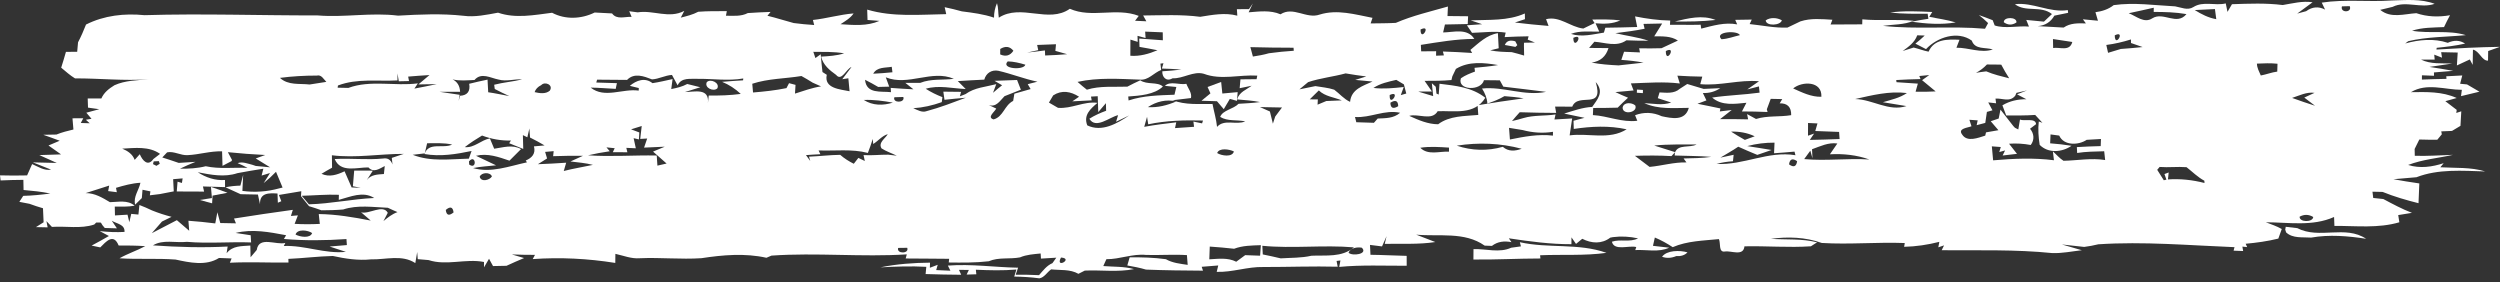 <?xml version="1.0" encoding="UTF-8"?> <svg xmlns="http://www.w3.org/2000/svg" width="186" height="21" viewBox="0 0 186 21" fill="none"><rect x="0" y="0" width="186" height="21" fill="#333333" stroke="none"/> <path d="M169.834 0.375C170.568 0.254 171.302 0.053 172.056 0.169C171.679 0.455 171.29 0.727 170.913 1.011C171.079 0.966 171.41 0.878 171.576 0.833C172.03 0.502 172.498 0.461 172.987 0.715C172.924 0.585 172.801 0.325 172.738 0.195C174.454 -0.068 176.196 0.157 177.924 0.036C178.992 0.009 180.109 -0.103 181.137 0.284C180.106 0.653 178.986 0.024 178.01 0.511C177.778 0.567 177.319 0.677 177.087 0.733C177.876 1.386 178.872 1.037 179.775 0.981C180.588 1.256 181.439 1.282 182.282 1.132C182.122 1.424 181.976 1.717 181.836 2.015C181.037 2.054 180.223 2.033 179.455 2.287C180.777 2.52 182.159 2.213 183.458 2.615C182.028 2.754 180.58 2.73 179.172 3.064C179.115 3.108 179.004 3.191 178.949 3.235C179.977 2.949 181.085 2.842 182.116 3.185C182.587 2.969 183.016 2.987 183.404 3.244C182.707 3.401 181.999 3.486 181.291 3.557L181.271 3.687C182.844 3.59 184.421 3.507 186 3.484C185.78 3.563 185.34 3.72 185.12 3.797C185.118 3.974 185.112 4.331 185.109 4.509C184.661 4.547 184.464 3.779 183.987 3.696C183.981 3.98 183.972 4.544 183.967 4.825C183.912 4.724 183.804 4.524 183.753 4.423C183.513 4.532 183.033 4.757 182.793 4.869C182.807 4.55 182.83 4.228 182.853 3.909C182.547 3.903 181.931 3.891 181.622 3.882L181.685 4.29C181.539 4.234 181.251 4.122 181.108 4.066L181.14 4.435C180.885 4.435 180.374 4.432 180.12 4.432C180.848 4.792 181.665 4.692 182.448 4.727C182.022 4.789 181.174 4.916 180.748 4.979C181.34 5.067 181.931 5.165 182.525 5.271C182.165 5.301 181.445 5.36 181.085 5.389L181.091 5.637C180.865 5.629 180.417 5.611 180.192 5.602L180.189 5.921C180.797 5.9 181.405 5.874 182.019 5.868L182.002 5.676C182.299 5.661 182.893 5.629 183.193 5.614C183.153 5.767 183.073 6.078 183.033 6.231C183.161 6.246 183.418 6.27 183.547 6.281C183.85 6.465 184.158 6.645 184.469 6.822C184.01 6.931 183.558 7.044 183.101 7.153C183.116 7.035 183.147 6.801 183.161 6.683C181.894 6.677 180.551 6.143 179.375 6.858C180.531 6.843 181.688 6.799 182.779 7.292L181.933 7.528C182.145 7.691 182.567 8.013 182.779 8.175L182.747 8.403L183.119 8.282C183.093 8.642 183.073 9.003 183.059 9.363C182.902 9.458 182.585 9.647 182.428 9.741C182.228 9.75 181.831 9.765 181.631 9.774L181.671 9.992C181.588 10.093 181.419 10.294 181.337 10.394C180.888 10.4 180.44 10.394 179.997 10.379C179.912 10.557 179.737 10.908 179.649 11.083L179.66 11.591C180.608 11.62 181.557 11.552 182.505 11.52C181.391 11.771 180.24 11.857 179.166 12.273C180.04 12.551 180.951 12.421 181.811 12.14L181.559 12.445C182.662 12.51 183.85 12.427 184.901 12.755C183.201 12.705 181.402 12.557 179.786 13.186C179.212 13.239 178.641 13.29 178.07 13.334C178.709 13.449 179.349 13.556 179.997 13.647C179.974 14.137 179.96 14.628 179.937 15.118C179.032 14.891 178.133 14.631 177.267 14.279C177.01 14.271 176.759 14.265 176.511 14.262C176.525 14.377 176.553 14.613 176.568 14.728C176.753 14.749 177.13 14.787 177.319 14.808C178.015 15.178 178.712 15.553 179.449 15.836C179.106 15.893 178.767 15.949 178.427 16.002C178.45 16.135 178.49 16.404 178.512 16.537C176.925 17.003 175.303 16.797 173.681 16.808C173.672 16.643 173.661 16.309 173.655 16.144C172.041 16.865 170.282 16.54 168.58 16.537C168.977 16.69 169.386 16.823 169.763 17.039C169.7 17.216 169.571 17.571 169.508 17.751C168.709 17.949 167.895 18.061 167.078 18.135L167.187 18.383L166.833 18.348L166.89 18.676L166.179 18.649L166.247 18.389C162.872 18.256 159.485 17.952 156.112 18.176C155.764 18.262 155.415 18.327 155.061 18.371C154.647 18.327 153.819 18.235 153.405 18.188C153.899 18.327 154.393 18.472 154.887 18.617C154.153 18.699 153.422 18.856 152.685 18.829C149.953 18.552 147.203 18.637 144.461 18.617L144.638 18.256L144.21 18.401L144.287 17.993C143.427 18.212 142.553 18.342 141.668 18.363L141.714 18.082C139.655 18.002 137.596 18.203 135.537 18.076C134.323 17.633 133.01 17.6 131.745 17.769C132.893 17.846 134.058 17.742 135.191 18.029L134.732 18.324C133.084 18.436 131.436 18.289 129.788 18.327C129.709 19.101 128.792 18.628 128.326 18.714C127.838 18.788 128.032 18.079 127.887 17.789C126.733 17.907 125.536 17.919 124.451 18.389C124.029 18.111 123.583 17.866 123.12 17.671C123.083 17.825 123.015 18.135 122.981 18.289C123.283 18.324 123.886 18.392 124.188 18.427C123.395 18.797 122.501 18.558 121.664 18.605L121.738 18.38C121.19 18.235 120.099 18.699 119.925 17.984C120.542 17.769 121.259 18.049 121.872 17.736C121.259 17.597 120.622 17.562 120.002 17.642L119.805 17.68C119.165 18.168 118.409 18.117 117.72 17.766C117.603 17.863 117.372 18.052 117.255 18.147C117.169 18.026 117.001 17.783 116.918 17.659C116.915 17.786 116.915 18.041 116.915 18.168C115.347 18.173 113.802 17.964 112.257 17.73L112.452 18.017C111.929 17.913 111.424 17.964 110.998 18.295C110.864 18.289 110.593 18.28 110.458 18.274C108.962 17.216 107.063 17.615 105.364 17.458C105.721 17.597 106.432 17.872 106.789 18.008C105.535 18.2 104.281 18.117 103.025 18.144C103.059 18.002 103.128 17.715 103.159 17.574C103.076 17.763 102.908 18.141 102.822 18.333C102.599 18.303 102.151 18.247 101.928 18.221C101.937 18.404 101.954 18.773 101.963 18.956C102.862 18.965 103.75 19.018 104.656 19.036L104.658 19.772C102.985 19.778 101.309 19.698 99.638 19.858C99.661 19.736 99.707 19.497 99.729 19.379L99.441 19.414L99.524 19.843C97.679 19.795 95.831 19.869 93.987 19.866C92.816 19.837 91.694 20.265 90.523 20.227L90.637 19.751C90.226 19.787 89.814 19.819 89.406 19.849L89.503 20.138C88.09 20.129 86.676 20.114 85.263 20.058C84.808 19.922 84.334 19.831 83.872 19.751C83.915 19.601 84.003 19.299 84.046 19.148C84.945 19.134 85.848 19.163 86.742 19.284C87.239 19.571 87.81 19.621 88.364 19.707C88.35 19.524 88.321 19.163 88.307 18.98C87.296 18.915 86.288 18.998 85.28 18.968C84.272 18.859 83.318 19.293 82.315 19.284C82.255 19.411 82.141 19.668 82.084 19.795C82.847 19.858 83.621 19.813 84.369 20.02C83.161 20.265 81.93 20.076 80.71 20.132C80.551 20.212 80.391 20.292 80.234 20.372C79.611 20.014 78.883 20.117 78.206 20.041C77.906 20.244 77.698 20.652 77.329 20.708C76.71 20.623 76.084 20.587 75.459 20.578C75.499 20.445 75.579 20.183 75.619 20.052C74.617 20.141 73.608 20.112 72.603 20.067L72.64 20.407L71.918 20.428L72.081 20.085C71.898 20.085 71.529 20.079 71.347 20.076L71.512 20.442C70.627 20.439 69.745 20.416 68.865 20.389C68.876 20.256 68.902 19.985 68.916 19.852C67.777 19.787 66.638 19.831 65.501 19.89C66.718 19.642 67.954 19.553 69.194 19.541L69.182 19.922C69.328 19.866 69.619 19.757 69.765 19.701L69.653 20.094C69.916 20.106 70.444 20.129 70.71 20.141L70.521 19.76C72.266 19.624 74.002 19.887 75.745 19.917C75.702 20.049 75.61 20.312 75.567 20.442C76.144 20.434 76.724 20.442 77.304 20.472C77.603 20.132 77.878 19.757 78.303 19.577L78.589 19.172C78.303 19.19 77.732 19.225 77.447 19.24L77.424 18.859C76.907 18.912 76.378 18.939 75.89 19.148C75.119 19.299 74.302 19.119 73.563 19.438C72.575 19.553 71.578 19.541 70.587 19.529L70.616 19.255C69.539 19.237 68.46 19.246 67.383 19.231L67.466 18.924C64.116 19.14 60.735 18.782 57.397 19.018C57.302 19.057 57.114 19.14 57.023 19.178C55.435 18.823 53.776 18.965 52.182 19.21C50.654 19.311 49.127 19.145 47.599 19.213C46.973 19.264 46.385 19.018 45.785 18.886C45.782 19.054 45.78 19.394 45.777 19.562C43.741 19.237 41.693 19.131 39.634 19.276L39.803 18.962C39.226 18.968 38.652 18.948 38.078 18.93C38.306 18.998 38.763 19.131 38.992 19.199C38.555 19.385 38.115 19.571 37.684 19.775C37.432 19.781 36.933 19.793 36.681 19.795C36.607 19.66 36.459 19.388 36.384 19.252C36.262 19.465 36.136 19.677 36.01 19.89C36.01 19.79 36.01 19.592 36.01 19.491C34.64 19.222 33.22 19.79 31.884 19.349C31.681 19.332 31.281 19.299 31.081 19.281L31.039 18.75C31.001 18.956 30.933 19.37 30.899 19.574C29.902 18.918 28.7 19.326 27.603 19.296C26.644 19.397 25.695 19.246 24.762 19.045C23.659 19.072 22.56 19.213 21.455 19.261L21.463 19.535C20.01 19.55 18.556 19.476 17.103 19.547L17.231 19.228C16.917 19.216 16.606 19.204 16.295 19.193C15.332 19.804 14.107 19.538 13.062 19.311C11.674 19.207 10.28 19.308 8.89 19.216C9.507 18.865 10.181 18.649 10.806 18.315C10.146 18.265 9.487 18.265 8.827 18.265C8.444 17.323 7.893 17.973 7.459 18.407C7.245 18.363 7.031 18.315 6.817 18.271C7.251 18.043 7.679 17.804 8.104 17.559L7.422 17.195C8.033 17.263 8.65 17.29 9.264 17.255C9.304 16.684 8.673 16.649 8.313 16.418L8.698 16.989L7.796 16.962L7.625 16.758L7.505 16.56C7.419 16.557 7.248 16.554 7.162 16.554L7.011 16.705C6.006 17.042 4.909 16.808 3.864 16.882C3.761 16.773 3.558 16.557 3.455 16.451L3.544 16.915C3.327 16.909 2.893 16.9 2.676 16.897C2.819 16.805 3.101 16.625 3.244 16.537C3.224 16.188 3.21 15.842 3.198 15.494C2.859 15.396 2.524 15.287 2.193 15.163C2.005 15.127 1.628 15.053 1.439 15.018C1.511 14.906 1.653 14.681 1.728 14.572C2.402 14.557 3.076 14.486 3.747 14.398C3.087 14.259 2.419 14.194 1.753 14.135C1.748 13.945 1.742 13.57 1.739 13.381C1.174 13.381 0.608 13.402 0.046 13.425L0 13.047C0.671 13.062 1.342 13.071 2.016 13.05C2.107 12.841 2.296 12.418 2.39 12.208C2.844 12.403 3.287 12.716 3.804 12.622C3.35 12.445 2.896 12.264 2.444 12.081C2.89 12.093 3.781 12.114 4.226 12.123C3.901 11.978 3.253 11.685 2.927 11.538C3.467 11.523 4.004 11.505 4.543 11.487C4.309 11.322 3.841 10.991 3.607 10.825C3.815 10.737 4.232 10.56 4.441 10.471C4.038 10.317 3.627 10.175 3.218 10.028C3.547 10.025 3.872 10.019 4.198 10.01C4.606 9.842 5.035 9.738 5.463 9.635C5.446 9.428 5.409 9.008 5.392 8.802L6.197 8.799L6.011 9.15C6.177 9.156 6.508 9.165 6.674 9.171L6.388 8.911L6.808 8.837C6.711 8.725 6.52 8.497 6.422 8.385C6.662 8.32 7.145 8.19 7.388 8.125C7.176 8.096 6.757 8.036 6.548 8.007L6.525 7.324C6.865 7.324 7.202 7.324 7.542 7.324C7.739 6.872 8.116 6.589 8.516 6.341C9.318 5.977 10.203 5.98 11.06 5.897C9.232 6.03 7.408 5.824 5.58 5.832C5.209 5.608 4.886 5.309 4.552 5.035C4.678 4.645 4.795 4.252 4.906 3.859C5.115 3.856 5.534 3.853 5.743 3.853C5.757 3.676 5.791 3.324 5.806 3.147C6.031 2.721 6.223 2.275 6.4 1.826C7.75 1.144 9.267 0.981 10.749 1.129C15.041 0.999 19.333 1.155 23.625 1.147C25.624 1.315 27.62 0.913 29.616 1.164C31.233 1.073 32.858 0.996 34.471 1.173C35.339 1.291 36.199 1.099 37.053 0.943C38.358 1.395 39.743 1.117 41.074 0.949C42.059 1.474 43.252 1.421 44.243 0.931C44.675 0.949 45.106 0.975 45.537 0.999C45.891 1.492 46.502 1.22 46.993 1.256L46.816 0.836C46.973 0.857 47.288 0.898 47.444 0.919C48.612 0.733 49.769 1.412 50.911 0.81L50.649 1.312C51.091 1.2 51.54 1.093 51.948 0.875C52.656 0.822 53.364 0.827 54.075 0.83L54.01 1.17C54.558 1.17 55.129 1.238 55.638 0.972C56.2 0.925 56.766 0.913 57.331 0.887L57.097 1.173C57.754 1.327 58.393 1.542 59.05 1.714C59.556 1.785 60.064 1.826 60.575 1.861L60.481 1.486C61.497 1.377 62.486 1.079 63.508 0.999C63.257 1.365 62.885 1.569 62.534 1.802C63.508 1.864 64.507 1.962 65.43 1.554C65.207 1.536 64.764 1.504 64.544 1.486L64.519 0.715C66.438 1.285 68.431 1.082 70.399 1.052C70.37 0.922 70.313 0.665 70.284 0.535C70.71 0.629 71.138 0.721 71.561 0.845C72.366 0.949 73.177 1.046 73.954 1.315C73.954 0.937 74.028 0.576 74.177 0.234C74.285 0.582 74.257 0.954 74.311 1.315C75.976 0.245 78.006 1.776 79.597 0.653C81.225 1.377 83.052 0.532 84.723 1.182L84.449 1.545C84.657 1.554 85.077 1.575 85.288 1.584C85.228 1.477 85.111 1.259 85.051 1.152C86.465 1.138 87.887 1.067 89.295 1.25C90.209 1.108 91.137 0.919 92.056 1.167C92.048 1.046 92.033 0.804 92.025 0.683C92.25 0.683 92.696 0.68 92.921 0.68C92.993 0.573 93.138 0.364 93.21 0.257C93.133 0.423 92.976 0.751 92.899 0.916C93.687 0.854 94.515 0.739 95.269 1.064C96.223 0.446 97.191 1.436 98.184 1.084C99.495 0.677 100.817 1.079 102.114 1.327C102.08 1.43 102.008 1.64 101.974 1.743C102.597 1.732 103.222 1.737 103.847 1.702C105.098 1.161 106.426 0.857 107.725 0.485C107.72 0.662 107.703 1.017 107.694 1.194C108.205 1.2 108.713 1.206 109.227 1.209L109.199 1.788C108.631 1.796 108.068 1.805 107.503 1.823C107.468 1.971 107.403 2.266 107.368 2.414C108.151 2.405 109.165 2.065 109.69 2.896C108.351 2.899 107.031 3.132 105.712 3.339C105.718 3.457 105.729 3.699 105.735 3.82C106.106 3.817 106.477 3.814 106.849 3.811L106.843 4.145C106.989 4.139 107.28 4.128 107.426 4.122L107.351 3.832C108.077 3.85 108.802 3.897 109.527 3.941L109.396 3.714C110.024 3.194 110.607 2.606 111.444 2.467C111.458 2.748 111.489 3.309 111.503 3.59L110.87 3.746C111.398 3.853 111.935 3.865 112.472 3.879C112.78 3.956 113.086 4.039 113.394 4.134C113.4 3.814 113.371 3.495 113.385 3.179L114.199 3.164C114.065 3.111 113.797 3.002 113.662 2.949L113.728 2.701C113.131 2.712 112.537 2.727 111.946 2.76L112.023 2.426C111.186 2.299 110.355 2.42 109.519 2.444C109.425 2.302 109.233 2.024 109.139 1.882C109.422 1.864 109.99 1.823 110.273 1.802C109.99 1.705 109.707 1.61 109.425 1.516C110.772 1.454 112.18 1.569 113.448 1.002L113.457 1.427C113.271 1.489 112.897 1.613 112.709 1.675C113.542 1.77 114.376 1.867 115.213 1.929L115.027 1.427C116.041 1.173 116.829 2.012 117.797 2.124C118.006 2.024 118.426 1.82 118.637 1.717L118.466 1.451C119.162 1.448 119.862 1.43 120.556 1.516C119.971 1.788 119.334 1.785 118.708 1.732C118.777 1.888 118.914 2.195 118.983 2.349C118.28 2.373 117.555 2.257 116.878 2.523C117.686 2.783 118.523 2.55 119.331 2.426L119.437 2.062C120.228 2.045 121.016 2.042 121.807 2.009C121.753 1.746 121.701 1.483 121.65 1.22C122.512 1.392 123.383 1.516 124.263 1.528L124.246 1.844C125.005 1.838 125.768 1.861 126.53 1.841L126.57 2.13C127.447 1.909 128.332 1.64 129.246 1.814L129.1 1.477C129.509 1.472 129.917 1.466 130.331 1.457L130.174 1.791C131.111 1.888 132.039 2.092 132.99 2.051C133.307 1.894 133.627 1.74 133.952 1.59C134.723 1.339 135.534 1.421 136.328 1.469L136.197 1.823C136.979 1.814 137.764 1.811 138.55 1.811L138.558 1.439C139.829 1.56 141.103 1.415 142.374 1.548C141.648 1.856 140.851 1.811 140.089 1.924C142.611 2.204 145.161 1.915 147.685 2.139C147.742 2.033 147.856 1.823 147.914 1.717C147.697 1.504 147.468 1.303 147.228 1.12C147.571 1.244 147.916 1.362 148.256 1.504C148.293 1.601 148.368 1.796 148.405 1.894C149.184 2.151 150.115 1.906 150.955 1.977C150.906 1.853 150.806 1.607 150.755 1.483C151.189 1.531 151.629 1.572 152.069 1.61C152.266 1.421 152.463 1.232 152.665 1.046C151.832 0.387 150.715 0.934 149.91 0.313C151.255 0.151 152.477 0.963 153.845 0.751L153.868 0.954C153.522 1.019 153.182 1.09 152.845 1.164C152.571 1.643 152.157 1.903 151.603 1.944C152.246 1.983 152.888 2.018 153.536 2.051C154.028 1.705 154.622 1.726 155.193 1.743C155.139 1.667 155.024 1.513 154.967 1.436C155.247 1.463 155.807 1.516 156.087 1.542C156.041 1.383 155.947 1.067 155.901 0.907C156.386 0.845 156.866 0.694 157.26 0.381C158.78 0.166 160.31 0.396 161.832 0.473C162.272 0.55 162.755 0.798 163.186 0.526C163.92 0.059 164.791 0.449 165.596 0.254C165.627 0.411 165.693 0.727 165.725 0.884C165.81 0.742 165.976 0.455 166.059 0.313C167.318 0.272 168.58 0.216 169.834 0.375ZM174.24 0.473C174.086 0.975 175.026 0.954 174.82 0.458C174.674 0.461 174.386 0.47 174.24 0.473ZM158.377 0.984C158.939 1.197 159.522 1.764 160.133 1.362C160.956 0.845 161.952 1.935 162.672 1.049C161.864 0.907 161.047 0.889 160.236 0.887L160.239 0.573C159.616 0.706 158.999 0.863 158.377 0.984ZM163.289 0.748C163.786 1.058 164.308 1.327 164.891 1.427C164.865 1.241 164.816 0.863 164.791 0.674C164.288 0.7 163.786 0.724 163.289 0.748ZM122.275 1.779L122.358 2.139C121.638 2.287 120.91 2.376 120.185 2.467C121.002 2.668 121.847 2.757 122.649 3.031C122.098 3.04 121.55 3.014 121.004 2.999C120.276 3.516 119.417 3.161 118.623 3.105C118.523 3.221 118.329 3.451 118.229 3.566C118.591 3.569 119.311 3.575 119.671 3.578C119.479 4.21 119.06 4.568 118.414 4.656C119.074 4.784 119.748 4.834 120.419 4.866C121.039 4.792 121.658 4.736 122.278 4.659C121.733 4.553 121.179 4.494 120.627 4.456C120.676 4.302 120.779 4.001 120.83 3.85C121.224 3.868 121.618 3.882 122.012 3.9L121.955 3.593C122.506 3.608 123.063 3.602 123.617 3.587C124.02 3.392 124.425 3.203 124.837 3.017C124.303 2.668 123.674 2.709 123.075 2.701C123.275 2.384 123.472 2.068 123.666 1.749C123.32 1.755 122.624 1.77 122.275 1.779ZM85.2 2.352L85.231 2.828C85.08 2.786 84.78 2.706 84.631 2.665L84.643 3.114C84.509 3.073 84.237 2.987 84.103 2.946C84.103 3.348 84.103 3.746 84.097 4.148C84.803 4.204 85.471 4.009 86.116 3.738C85.674 3.649 85.225 3.563 84.78 3.489L84.757 2.869C85.342 2.907 85.931 2.949 86.516 2.996C86.513 2.848 86.508 2.553 86.508 2.405C86.071 2.384 85.634 2.367 85.2 2.352ZM105.689 2.195C105.681 3.182 106.549 1.761 105.689 2.195V2.195ZM128.075 2.919C128.541 2.899 128.992 2.718 129.449 2.615C129.289 2.24 127.507 2.349 128.075 2.919ZM142.642 2.627C142.453 3.161 141.991 3.484 141.56 3.794C141.765 3.729 142.174 3.599 142.376 3.537C142.748 3.628 143.107 3.77 143.487 3.844C143.898 2.887 144.927 2.922 145.786 2.958C145.729 3.105 145.615 3.404 145.558 3.551C146.466 3.537 147.371 3.98 148.268 3.681C147.722 3.498 146.94 3.717 146.7 3.02C145.652 2.266 144.124 2.766 143.296 3.655L142.505 3.247C142.745 3.061 142.976 2.857 143.199 2.644C143.059 2.639 142.782 2.63 142.642 2.627ZM157.337 2.63C157.346 3.631 158.18 2.198 157.337 2.63V2.63ZM117.055 2.816C117.061 3.832 117.915 2.402 117.055 2.816V2.816ZM152.74 2.904C152.743 3.073 152.751 3.404 152.754 3.572C153.245 3.486 153.991 3.856 154.179 3.123C153.694 3.049 153.219 2.978 152.74 2.904ZM77.164 3.345C77.184 3.442 77.224 3.634 77.244 3.732C77.038 3.776 76.624 3.868 76.418 3.912C76.861 3.868 77.298 3.806 77.743 3.752L77.758 4.128C78.303 4.107 78.852 4.083 79.397 4.033C79.106 3.944 78.814 3.862 78.52 3.785C78.532 3.661 78.555 3.416 78.566 3.291C78.097 3.309 77.629 3.33 77.164 3.345ZM156.709 3.345C156.743 3.492 156.806 3.785 156.84 3.93C157.078 3.859 157.552 3.714 157.789 3.643C158.328 3.605 158.868 3.56 159.411 3.501C159.122 3.395 158.834 3.294 158.545 3.2V2.934C157.943 3.123 157.332 3.265 156.709 3.345ZM74.417 3.643C74.417 3.744 74.414 3.947 74.414 4.048C74.825 4.234 75.153 4.142 75.396 3.776C75.136 3.448 74.808 3.404 74.417 3.643ZM93.027 3.507C93.073 3.684 93.167 4.033 93.216 4.207C93.615 4.145 94.015 4.077 94.406 3.962C95.02 3.876 95.637 3.817 96.257 3.776L96.24 3.551C95.169 3.557 94.098 3.528 93.027 3.507ZM60.512 3.856C60.549 3.971 60.626 4.201 60.666 4.32L61.06 4.036C61.1 4.476 61.138 4.919 61.192 5.36C61.272 5.41 61.432 5.513 61.512 5.564C61.286 6.595 62.54 6.645 63.208 6.79C63.174 6.468 63.142 6.146 63.117 5.824L62.665 5.894C62.891 5.593 63.125 5.295 63.351 4.987C62.98 5.097 62.617 6.092 62.206 5.572C61.72 5.224 61.24 4.837 61.092 4.213C61.663 4.178 62.251 4.148 62.805 3.968C62.046 3.838 61.278 3.865 60.512 3.856ZM123.937 3.797C123.929 4.831 124.788 3.359 123.937 3.797V3.797ZM76.287 4.813C75.864 4.683 75.416 4.577 74.976 4.568C74.422 5.126 76.184 5.247 76.287 4.813ZM86.336 4.733L86.391 5.206C85.839 5.413 85.445 5.989 84.806 5.924C83.255 5.871 81.699 5.756 80.168 6.092C80.391 6.293 80.625 6.485 80.862 6.674C81.838 6.37 82.869 6.485 83.877 6.447C84.192 6.279 84.511 6.122 84.837 5.974C85.334 6.326 86.116 6.063 86.519 6.438C85.876 7.05 84.806 7.115 83.94 7.18C83.946 7.253 83.96 7.401 83.966 7.475C85.071 7.106 86.233 7.094 87.381 7.047L87.519 6.471C87.307 6.45 86.882 6.409 86.668 6.388C87.067 5.998 87.758 6.341 88.267 6.237C88.389 6.583 88.692 6.899 88.609 7.295C88.269 7.333 87.584 7.416 87.244 7.457C88.198 7.827 89.215 7.723 90.211 7.735C90.317 8.305 90.491 8.861 90.548 9.44C91.091 8.834 91.965 9.325 92.647 9.032C92.033 8.893 91.337 9.044 90.78 8.698C90.965 8.193 91.765 8.122 92.148 7.723C92.679 7.691 93.216 7.667 93.747 7.593C93.184 7.478 92.607 7.451 92.042 7.395C92.196 6.846 92.727 6.677 93.124 6.379C92.901 6.423 92.453 6.515 92.23 6.562C92.245 6.397 92.273 6.069 92.29 5.903C92.687 5.897 93.087 5.894 93.49 5.891C93.501 5.826 93.53 5.694 93.541 5.626C92.213 5.543 90.848 5.977 89.566 5.49C88.778 5.268 88.03 5.862 87.233 5.826C86.767 6.11 86.448 5.714 86.476 5.304C86.942 5.271 87.43 5.239 87.898 5.174C87.413 5.138 86.927 5.111 86.442 5.1L86.562 4.704C86.505 4.71 86.393 4.727 86.336 4.733ZM108.319 5.126C108.251 5.265 108.119 5.54 108.054 5.679L107.988 5.954C107.323 6.019 106.657 6.013 105.989 6.016C106.126 6.214 106.4 6.609 106.537 6.807C106.28 6.81 105.769 6.81 105.512 6.813C105.881 6.926 106.255 7.038 106.629 7.15C106.603 6.911 106.555 6.432 106.529 6.193L106.82 6.456L106.872 6.961L107.04 7.035C107.057 6.834 107.086 6.432 107.1 6.231C108.285 6.376 109.524 6.491 110.507 7.274C109.704 8.58 108.208 8.226 106.963 8.273C106.532 9.026 105.518 8.426 104.847 8.621C105.532 8.932 106.235 9.242 106.997 9.245C107.857 8.598 108.973 8.648 109.984 8.551C109.97 8.37 109.944 8.01 109.933 7.83C111.072 7.646 112.215 7.466 113.36 7.316C112.886 7.233 112.406 7.189 111.929 7.153C111.529 7.392 111.095 7.558 110.661 7.706C110.635 7.289 110.478 6.926 110.264 6.586C111.875 6.417 113.408 7.174 115.027 6.834C113.968 6.692 112.906 6.58 111.846 6.447C111.783 6.329 111.652 6.095 111.586 5.977C111.192 5.977 110.798 5.965 110.407 5.965C110.196 6.796 108.391 6.728 108.691 5.824C109.01 5.599 109.376 5.46 109.739 5.324L109.704 5.046C110.29 4.987 110.878 4.94 111.458 4.84C110.398 4.662 109.285 4.538 108.319 5.126ZM147.828 4.798C147.588 5.052 147.317 5.259 147.014 5.419C147.262 5.374 147.517 5.339 147.777 5.309C148.325 5.543 148.907 5.679 149.484 5.826C149.273 5.496 149.073 5.156 148.893 4.81C148.536 4.798 148.176 4.801 147.828 4.798ZM167.915 4.733C167.921 5.052 168.081 5.333 168.203 5.617C168.609 5.543 169.009 5.38 169.428 5.327C169.434 5.179 169.443 4.89 169.446 4.742C168.937 4.689 168.423 4.71 167.915 4.733ZM64.967 5.484C65.444 5.466 65.921 5.422 66.398 5.377C66.386 5.277 66.361 5.073 66.346 4.97C65.861 5.058 65.25 4.97 64.967 5.484ZM73.231 5.924C72.575 5.959 71.915 5.989 71.261 6.033C71.409 6.181 71.701 6.476 71.849 6.624C70.858 6.583 69.85 6.314 68.874 6.604C69.265 6.858 69.682 7.059 70.116 7.227L70.067 7.599C69.379 7.844 68.674 8.007 67.946 8.051C68.254 8.178 68.597 8.4 68.945 8.267C69.936 8.004 70.895 7.629 71.858 7.271C71.327 7.31 70.798 7.369 70.27 7.425C70.25 7.274 70.207 6.97 70.184 6.819C70.516 6.822 71.175 6.831 71.504 6.834L71.415 7.168L71.838 6.999C72.509 6.509 73.351 6.465 74.122 6.261C74.062 6.42 73.94 6.745 73.88 6.905C74.1 6.713 74.325 6.524 74.556 6.344C74.414 6.261 74.131 6.095 73.991 6.013C74.411 5.998 75.25 5.965 75.67 5.951C75.742 6.131 75.882 6.494 75.953 6.674C75.547 6.84 75.142 6.999 74.736 7.156C74.408 7.478 74.125 8.007 73.56 7.812C73.7 7.877 73.98 8.01 74.12 8.078C73.994 8.332 73.409 8.728 73.922 8.884C74.651 8.689 74.725 7.83 75.379 7.508C75.402 7.372 75.448 7.106 75.47 6.97C75.873 6.858 76.276 6.739 76.678 6.627L76.464 6.261C76.644 6.214 77.004 6.125 77.184 6.078C76.196 5.871 75.253 5.49 74.271 5.265C73.791 5.176 73.366 5.425 73.231 5.924ZM20.827 5.794C21.446 6.367 22.283 6.199 23.037 6.287C23.451 6.219 23.865 6.154 24.279 6.092C24.076 5.891 23.916 5.537 23.574 5.623C22.657 5.623 21.738 5.673 20.827 5.794ZM29.574 5.463L29.571 5.983C28.083 6.066 26.572 5.815 25.144 6.361C25.139 6.403 25.124 6.482 25.119 6.524C25.319 6.527 25.718 6.539 25.918 6.541C27.555 5.933 29.379 6.426 31.09 6.202L30.83 6.592C31.384 6.485 31.941 6.379 32.495 6.258C32.152 6.264 31.467 6.276 31.127 6.281C31.333 6.107 31.75 5.759 31.955 5.584C31.424 5.614 30.896 5.655 30.367 5.699L30.43 6.03L29.671 6.048C29.645 5.903 29.599 5.611 29.574 5.463ZM35.302 5.951C34.757 5.971 34.208 6.036 33.672 5.906C34.026 6.084 34.211 6.391 34.231 6.828C33.723 6.825 33.215 6.828 32.709 6.831C33.203 6.911 33.7 6.985 34.197 7.053L34.123 7.508C34.151 7.413 34.206 7.221 34.231 7.124C34.774 7.097 35.005 6.787 34.908 6.234C35.362 6.125 35.813 6.013 36.273 5.924C36.285 6.16 36.307 6.627 36.322 6.864C36.85 6.937 37.37 7.056 37.895 7.15C37.532 6.976 37.164 6.816 36.81 6.621C36.801 6.541 36.779 6.385 36.767 6.305C37.452 6.125 38.163 6.078 38.852 5.906C38.266 5.868 37.675 6.081 37.101 5.921C36.496 5.806 35.808 5.36 35.302 5.951ZM46.654 5.945C45.908 5.939 45.166 5.933 44.423 5.927L44.363 6.14C44.874 6.16 45.386 6.178 45.897 6.187C45.877 6.293 45.831 6.506 45.808 6.612C45.186 6.583 44.569 6.524 43.946 6.518C44.983 7.351 46.328 6.571 47.519 6.742C47.519 6.695 47.522 6.598 47.525 6.55L46.859 6.388C47.342 5.974 47.996 5.744 48.544 6.187C49.049 6.113 49.538 5.989 50.04 5.883C50.017 6.069 49.966 6.441 49.94 6.627C50.349 6.544 50.757 6.453 51.131 6.249C51.374 6.311 51.862 6.432 52.105 6.491C51.819 6.58 51.248 6.76 50.96 6.849C51.657 6.843 52.793 6.509 52.668 7.679C52.685 7.534 52.716 7.251 52.73 7.106C53.524 7.118 54.321 7.094 55.112 6.988C54.704 6.601 54.241 6.302 53.724 6.089C54.244 6.039 54.764 6.013 55.286 5.977L55.298 5.838C54.167 6.036 53.025 5.85 51.885 5.865C51.368 5.889 50.703 5.741 50.414 6.349C50.272 6.092 50.135 5.835 49.995 5.575C49.481 5.605 49.015 5.88 48.51 5.906C47.901 5.67 47.19 5.395 46.654 5.945ZM65.904 5.753C65.967 5.927 66.092 6.273 66.158 6.447C65.952 6.453 65.541 6.462 65.335 6.468C65.016 6.279 64.69 6.101 64.359 5.936C64.462 7.014 65.544 6.769 66.289 6.858L66.269 6.539C66.832 6.586 67.394 6.615 67.96 6.645C67.808 6.527 67.509 6.287 67.357 6.166C67.634 6.166 68.188 6.166 68.465 6.166C69.265 5.844 70.133 5.971 70.967 5.865C69.336 5.153 67.563 6.432 65.904 5.753ZM97.325 6.11C97.108 6.29 96.891 6.468 96.677 6.648C97.071 6.574 97.468 6.494 97.865 6.406C98.33 6.488 98.813 6.521 99.267 6.674C99.664 6.97 99.987 7.369 100.446 7.579C100.532 6.63 101.414 6.388 102.117 6.066C101.794 6.036 101.152 5.974 100.829 5.945L101.651 5.688C101.137 5.626 100.623 5.549 100.115 5.46C99.193 5.711 98.233 5.806 97.325 6.11ZM124.797 5.629C124.842 5.776 124.931 6.066 124.977 6.211C123.754 6.063 122.581 6.163 121.338 6.205C121.39 6.335 121.487 6.598 121.538 6.731C121.199 6.76 120.525 6.822 120.185 6.852C120.493 6.999 120.807 7.141 121.127 7.271C120.862 7.508 120.605 7.756 120.356 8.01C119.748 8.028 119.14 8.034 118.534 8.034L118.511 8.562C119.628 8.624 120.676 9.13 121.815 8.985L121.65 8.571C122.315 8.32 122.992 8.35 123.634 8.648C124.357 8.799 125.376 9.035 125.648 8.025C124.534 8.028 123.386 8.155 122.335 7.673C123.003 7.703 123.683 7.859 124.337 7.629C124.089 7.546 123.589 7.383 123.34 7.304C123.372 7.197 123.437 6.982 123.469 6.875C123.986 6.896 124.545 6.988 124.979 6.606C125.117 6.515 125.394 6.338 125.531 6.249C125.936 6.37 126.347 6.488 126.753 6.615C127.061 6.604 127.681 6.574 127.989 6.559C127.598 6.819 127.164 6.94 126.693 6.92C126.759 7.059 126.893 7.333 126.959 7.469C126.793 7.531 126.459 7.655 126.293 7.72C126.861 7.827 127.427 7.954 127.998 8.069L127.955 8.291C128.178 8.264 128.618 8.211 128.838 8.184C128.621 8.356 128.189 8.695 127.972 8.864C128.666 8.864 129.363 8.855 130.06 8.881L129.983 8.488C130.151 8.58 130.482 8.763 130.648 8.852C131.499 8.586 132.396 8.716 133.264 8.568C133.275 7.968 132.99 7.676 132.41 7.688L132.598 7.372C132.313 7.366 132.027 7.36 131.742 7.354C131.67 7.549 131.528 7.939 131.453 8.131L131.505 8.332C130.868 8.305 130.234 8.293 129.6 8.291C129.686 8.128 129.851 7.809 129.934 7.646C129.069 7.729 128.104 7.889 127.384 7.259C128.555 7.082 129.74 7.056 130.914 6.893L130.865 6.429C130.648 6.485 130.214 6.598 129.997 6.654C130.217 6.503 130.651 6.196 130.871 6.045C129.403 5.915 127.967 6.403 126.499 6.261C126.539 6.122 126.613 5.841 126.65 5.702C126.03 5.694 125.414 5.667 124.797 5.629ZM142.796 5.655L142.888 5.883C142.282 5.891 141.682 5.924 141.08 5.954C141.086 5.995 141.094 6.075 141.1 6.116C141.628 6.149 142.154 6.193 142.688 6.222C142.645 6.373 142.562 6.671 142.519 6.822C143.016 6.837 143.51 6.828 144.013 6.801C143.759 6.592 143.256 6.172 143.002 5.965C143.136 5.868 143.402 5.679 143.536 5.584C143.35 5.602 142.982 5.637 142.796 5.655ZM55.969 6.231C55.983 6.394 56.012 6.719 56.026 6.881C56.86 6.813 57.694 6.725 58.513 6.556L58.705 6.187L59.187 6.314C59.176 6.476 59.159 6.801 59.147 6.964C59.787 6.763 60.421 6.527 61.086 6.426C60.875 6.335 60.666 6.243 60.461 6.149C60.187 5.974 59.91 5.812 59.627 5.655C58.407 5.856 57.154 5.841 55.969 6.231ZM102.182 6.544C102.934 6.63 103.687 6.559 104.438 6.474C104.381 6.624 104.273 6.926 104.219 7.076L104.627 6.958C104.584 6.79 104.496 6.45 104.45 6.279C104.31 6.196 104.027 6.024 103.884 5.942C103.299 6.081 102.697 6.199 102.182 6.544ZM133.41 6.58C134.081 6.881 134.757 7.221 135.511 7.2C135.571 6.01 134.069 6.03 133.41 6.58ZM40.268 6.332C40.008 6.459 39.846 6.636 39.777 6.855C40.137 6.937 40.588 7.014 40.899 6.751C41.202 6.329 40.551 6.027 40.268 6.332ZM78.357 7.097C78.252 7.277 78.146 7.454 78.04 7.632C78.209 7.729 78.546 7.924 78.714 8.022C79.725 8.11 80.636 7.519 81.653 7.652C81.139 8.093 80.591 8.553 80.893 9.328C81.981 9.851 83.106 9.195 84.015 8.586C83.769 8.704 83.281 8.941 83.035 9.059C83.072 8.935 83.149 8.689 83.186 8.568C82.538 8.716 81.524 9.635 81.047 8.834C81.439 8.586 81.864 8.4 82.295 8.24C82.293 8.098 82.284 7.818 82.281 7.676C82.138 7.841 81.853 8.175 81.71 8.341C81.701 8.045 81.681 7.454 81.67 7.159C81.544 7.165 81.296 7.18 81.17 7.186L81.222 7.466C80.862 7.487 80.139 7.522 79.78 7.54L80.282 7.197C79.665 6.799 78.994 6.68 78.357 7.097ZM150.024 6.908L149.933 7.121C149.527 7.626 148.962 7.292 148.465 7.336L148.51 7.685C148.365 7.667 148.071 7.635 147.925 7.62C148.005 7.768 148.162 8.06 148.239 8.208L147.825 8.326C147.794 8.53 147.734 8.941 147.705 9.144L147.063 9.313L147.14 8.955C146.985 8.943 146.677 8.92 146.523 8.911C146.56 9.029 146.637 9.271 146.677 9.393C146.426 9.508 145.62 9.543 145.989 10.016C146.36 10.598 147.183 10.249 147.702 10.09L147.759 9.848C147.991 9.806 148.45 9.726 148.682 9.688C148.539 9.523 148.253 9.189 148.111 9.02L148.702 8.819L148.836 8.155C149.147 8.559 149.467 8.976 149.79 9.378L149.91 9.505C149.973 9.534 150.098 9.599 150.161 9.632C150.192 9.446 150.255 9.079 150.287 8.893C150.607 9.044 151.44 8.743 151.486 9.236C151.372 9.322 151.146 9.493 151.035 9.579C151.34 9.936 151.378 10.409 151.086 10.787C150.549 10.687 150.013 10.654 149.473 10.693C149.667 10.944 149.864 11.195 150.064 11.446C149.798 11.479 149.264 11.54 148.996 11.57L149.179 11.192L148.745 11.313L148.859 10.938C148.693 10.926 148.359 10.902 148.193 10.888C148.228 11.233 148.259 11.582 148.288 11.928C149.796 11.798 151.309 11.73 152.814 11.922C152.794 11.756 152.754 11.425 152.734 11.263C152.997 11.493 153.225 11.774 153.525 11.963C154.559 11.942 155.59 11.739 156.623 11.907C156.606 11.744 156.569 11.419 156.552 11.254C155.878 11.275 155.204 11.275 154.539 11.381L154.519 10.944C155.11 10.905 155.698 10.888 156.292 10.87L156.312 10.341C156.047 10.356 155.515 10.388 155.25 10.403C154.65 10.808 153.551 10.858 153.205 10.087C152.988 10.057 152.771 10.028 152.56 10.001L152.531 10.663C153.062 10.701 153.588 10.761 154.122 10.846C153.417 11.337 152.388 11.422 151.752 10.778C151.663 10.202 151.617 9.62 151.686 9.038L151.957 9.138C151.772 8.946 151.6 8.743 151.418 8.551C150.698 8.601 149.978 8.592 149.261 8.589C149.19 8.4 149.05 8.025 148.979 7.836C149.524 7.511 150.13 7.378 150.761 7.383C150.587 7.292 150.241 7.109 150.067 7.017C150.252 6.946 150.624 6.801 150.809 6.728C150.615 6.775 150.221 6.864 150.024 6.908ZM170.531 7.286C171.093 7.49 171.664 7.685 172.238 7.868C172.038 7.714 171.639 7.413 171.439 7.259L172.201 6.908C171.616 6.825 171.07 7.109 170.531 7.286ZM97.445 7.392L98.047 7.395L98.027 7.788C98.19 7.72 98.516 7.584 98.678 7.516C98.967 7.505 99.544 7.481 99.832 7.469C99.255 7.23 98.593 7.183 98.119 6.728C97.95 6.896 97.613 7.227 97.445 7.392ZM103.393 7.067C103.339 8.06 104.281 6.663 103.393 7.067V7.067ZM125.908 7.07C126.113 7.183 126.113 7.183 125.908 7.07V7.07ZM138.019 7.369C139.329 7.392 140.514 8.323 141.84 7.892C141.4 7.821 140.526 7.676 140.086 7.605C140.692 7.422 141.334 7.292 141.874 6.923C140.569 6.757 139.284 7.085 138.019 7.369ZM64.267 7.437C64.924 7.862 65.701 7.865 66.429 7.635C65.715 7.505 64.993 7.407 64.267 7.437ZM66.538 7.236C66.395 7.694 67.372 7.658 67.206 7.215C67.037 7.221 66.703 7.233 66.538 7.236ZM116.975 7.936C116.547 7.93 116.124 7.927 115.698 7.93L115.778 8.4C114.873 8.391 113.971 8.385 113.068 8.35C112.866 8.562 112.683 8.79 112.492 9.008C112.78 8.943 113.068 8.867 113.354 8.781C114.125 8.553 114.945 8.639 115.733 8.515L115.65 8.89C116.09 8.861 116.527 8.834 116.969 8.813C116.909 9.236 116.844 9.653 116.781 10.072C118.194 9.883 119.728 10.435 121.022 9.62C119.722 9.333 118.391 9.398 117.089 9.593L117.069 8.985C117.275 8.929 117.686 8.819 117.889 8.766C117.512 8.686 116.755 8.527 116.375 8.45C117.055 8.24 117.743 7.992 118.46 7.954C118.823 7.413 119.391 6.864 118.72 6.104C119.374 8.261 117.409 6.825 116.975 7.936ZM85.4 7.971C86.131 8.019 86.847 7.838 87.516 7.546C86.77 7.372 86.034 7.552 85.4 7.971ZM103.445 7.641C103.453 8.042 103.647 8.131 104.027 7.901C104.019 7.496 103.825 7.407 103.445 7.641ZM93.741 7.966C93.927 8.048 94.295 8.214 94.481 8.296C94.538 8.521 94.649 8.976 94.703 9.201L94.875 8.672C95.04 8.447 95.209 8.223 95.38 7.998C94.832 7.992 94.287 7.974 93.741 7.966ZM100.812 8.704C100.835 8.802 100.883 8.997 100.909 9.094C101.346 9.109 101.78 9.127 102.22 9.136C102.291 9.056 102.431 8.896 102.502 8.819C103.088 8.79 103.676 8.816 104.17 8.391C103.031 8.134 101.954 8.787 100.812 8.704ZM85.34 8.692C85.268 8.941 85.2 9.189 85.131 9.437C85.919 9.286 86.716 9.201 87.513 9.1L87.421 9.531C87.893 9.502 88.364 9.466 88.838 9.434L88.789 9.044C88.949 9.076 89.275 9.144 89.435 9.18C89.452 9.127 89.486 9.02 89.503 8.967C88.135 8.932 86.77 8.964 85.428 9.248C85.405 9.109 85.362 8.831 85.34 8.692ZM46.95 9.623C47.105 9.682 47.41 9.797 47.565 9.853L47.536 10.373L47.142 10.279C47.182 10.465 47.265 10.843 47.305 11.032C47.127 11.024 46.773 11.009 46.599 11L46.676 11.328C46.405 11.328 45.865 11.322 45.594 11.322L45.734 11.026C45.58 11.012 45.274 10.982 45.12 10.964L45.366 11.254C44.823 11.331 44.283 11.431 43.746 11.555C45.451 11.676 47.156 11.535 48.861 11.57C48.875 11.759 48.901 12.137 48.912 12.323C49.084 12.285 49.423 12.205 49.595 12.167C49.255 11.874 48.924 11.576 48.587 11.278C48.807 11.189 49.244 11.006 49.461 10.914C48.947 10.938 48.433 10.959 47.919 10.982C47.976 10.814 48.093 10.474 48.15 10.306L47.633 10.335C47.662 10.096 47.719 9.617 47.744 9.375C47.479 9.455 47.213 9.537 46.95 9.623ZM112.272 9.511C112.292 9.8 112.314 10.09 112.337 10.379C113.391 10.164 114.459 9.963 115.539 10.09C115.539 10.019 115.541 9.877 115.541 9.806C114.785 9.93 114.019 9.874 113.283 9.676C112.943 9.617 112.606 9.564 112.272 9.511ZM134.515 10.096L134.969 9.939L134.649 10.409C135.386 10.388 136.125 10.382 136.865 10.344C136.856 10.211 136.839 9.948 136.828 9.815C136.237 9.791 135.646 9.768 135.057 9.747C135.097 9.608 135.18 9.325 135.22 9.183L134.518 9.15C134.515 9.466 134.515 9.78 134.515 10.096ZM39.234 10.214L38.903 10.054C38.912 10.311 38.923 10.823 38.929 11.08C38.669 10.973 38.144 10.761 37.884 10.657L38.015 10.456C37.278 10.474 36.553 10.347 35.865 10.084C35.422 10.347 34.988 10.628 34.58 10.947C35.296 11.015 35.785 10.418 36.447 10.297C36.527 10.489 36.687 10.873 36.767 11.065C37.43 10.973 38.126 10.731 38.766 11.091C38.478 11.381 38.192 11.671 37.904 11.954C37.096 11.679 36.282 11.381 35.413 11.591C35.788 11.768 36.533 12.123 36.907 12.3C36.339 12.362 35.762 12.389 35.199 12.504C36.524 12.894 37.901 12.356 39.206 12.078L39.114 11.942C39.571 11.75 39.871 11.437 39.726 10.89C39.923 10.873 40.317 10.837 40.517 10.82C40.16 10.61 39.8 10.412 39.434 10.232C39.423 10.063 39.397 9.726 39.386 9.558C39.349 9.721 39.274 10.049 39.234 10.214ZM128.792 9.794C129.123 10.013 129.469 10.208 129.817 10.409C130 10.344 130.368 10.208 130.551 10.14C130 9.877 129.394 9.774 128.792 9.794ZM64.967 10.713L64.933 10.338C64.821 10.69 64.704 11.038 64.57 11.378C63.371 11.065 62.126 11.239 60.903 11.192L61.035 11.476C60.678 11.49 60.321 11.511 59.964 11.54C60.044 11.65 60.204 11.868 60.284 11.978L60.19 11.656C60.963 11.626 61.734 11.529 62.511 11.52C62.817 11.789 63.162 12.004 63.522 12.185C63.608 12.075 63.776 11.857 63.862 11.747L64.342 11.978L64.247 11.538C64.859 11.579 65.472 11.502 66.087 11.508C66.244 11.526 66.563 11.567 66.721 11.585C66.346 11.396 65.941 11.269 65.587 11.041C65.321 10.61 65.867 10.303 66.052 9.981C65.624 10.099 65.335 10.492 64.967 10.713ZM31.778 10.657C31.735 10.846 31.647 11.221 31.604 11.411C31.301 11.446 31.001 11.481 30.702 11.517C32.058 12.052 33.474 11.833 34.882 11.803L35.085 11.233C33.937 11.473 32.758 11.665 31.587 11.461C31.878 10.533 32.98 11.085 33.64 10.755C33.029 10.616 32.401 10.66 31.778 10.657ZM108.382 10.837C109.502 11.216 110.672 11.245 111.809 10.923C112.229 11.295 112.729 11.245 113.214 11.068C111.629 10.645 109.996 10.583 108.382 10.837ZM123.075 10.829C123.592 10.991 124.109 11.153 124.628 11.319C124.563 11.393 124.428 11.54 124.36 11.614C123.455 11.561 122.544 11.564 121.638 11.594C122.004 11.863 122.367 12.137 122.729 12.418C123.646 12.335 124.543 12.058 125.474 12.084L125.257 11.789C125.945 11.774 126.642 11.768 127.327 11.671C126.419 11.597 125.508 11.605 124.597 11.57L124.614 11.36C124.842 10.701 125.719 11.029 126.23 10.746C125.177 10.758 124.12 10.719 123.075 10.829ZM129.997 10.87C130.6 10.97 131.202 11.05 131.805 11.159C131.451 11.28 131.096 11.402 130.742 11.523C130.265 11.331 129.794 11.124 129.326 10.914C128.895 11.21 128.441 11.455 127.998 11.727C128.244 11.674 128.738 11.57 128.983 11.517L128.932 11.998C128.515 12.022 128.109 12.087 127.71 12.196C129.714 12.306 131.568 11.207 133.581 11.549C133.564 11.481 133.529 11.345 133.512 11.28C133.004 11.331 132.496 11.363 131.99 11.402C131.999 11.204 132.016 10.811 132.025 10.613C131.339 10.61 130.659 10.69 129.997 10.87ZM9.095 11.059C9.498 11.23 9.858 11.458 10.021 11.895C10.115 11.789 10.306 11.576 10.4 11.473C10.612 11.972 11.012 12.406 11.414 11.83C11.537 11.736 11.786 11.543 11.908 11.449C11.094 10.867 10.035 11.009 9.095 11.059ZM105.669 10.994C106.249 11.576 107.091 11.245 107.805 11.284C107.805 11.207 107.805 11.056 107.805 10.982C107.091 10.938 106.378 10.882 105.669 10.994ZM134.815 11.103C134.823 11.272 134.837 11.608 134.846 11.777C134.789 11.588 134.737 11.399 134.689 11.21C134.575 11.366 134.346 11.679 134.232 11.836C135.848 11.987 137.462 11.762 139.081 11.866C138.139 11.529 137.139 11.425 136.145 11.479C136.331 11.213 136.517 10.944 136.699 10.675C136.028 10.58 135.428 10.885 134.815 11.103ZM13.953 11.543C13.436 11.573 12.939 11.227 12.434 11.334C12.345 11.428 12.162 11.617 12.074 11.715C12.479 11.851 12.893 11.972 13.296 12.12C13.713 12.096 14.133 12.069 14.55 12.04C14.159 12.196 13.773 12.368 13.393 12.548C14.036 12.56 14.681 12.527 15.306 12.368C16.326 12.589 17.383 12.448 18.416 12.489C18.177 12.359 17.928 12.241 17.677 12.137C18.045 12.004 18.428 12.179 18.788 12.264L19.027 12.347C19.293 12.371 19.827 12.424 20.096 12.448C19.827 12.282 19.293 11.954 19.027 11.789C19.205 11.724 19.556 11.594 19.733 11.532C18.805 11.484 17.88 11.419 16.954 11.322C17.031 11.467 17.186 11.759 17.263 11.904L17.223 11.987C17.003 12.108 16.78 12.226 16.555 12.338C16.546 11.978 16.535 11.617 16.523 11.26C15.652 11.23 14.815 11.505 13.953 11.543ZM35.142 11.28C35.342 11.458 35.342 11.458 35.142 11.28V11.28ZM40.557 11.301C40.591 11.422 40.665 11.668 40.702 11.789C40.531 11.895 40.191 12.111 40.02 12.217C40.722 12.194 41.422 12.152 42.124 12.105C42.081 12.258 41.99 12.569 41.944 12.722C42.661 12.536 43.389 12.424 44.112 12.267C43.566 12.123 42.995 12.084 42.441 12.013C42.675 11.907 43.144 11.697 43.375 11.591C42.636 11.585 41.893 11.591 41.153 11.62L41.193 11.245C41.033 11.257 40.714 11.286 40.557 11.301ZM90.557 11.387C90.871 11.588 91.685 11.721 91.802 11.269C91.477 11.1 90.697 10.979 90.557 11.387ZM24.693 11.552C24.696 11.783 24.702 12.247 24.705 12.477C24.439 12.622 24.176 12.775 23.919 12.932C24.502 13.201 25.084 13.006 25.636 12.743C25.813 13.145 25.987 13.544 26.161 13.945C26.332 13.951 26.669 13.966 26.841 13.975C26.695 13.945 26.401 13.886 26.255 13.857C26.278 13.564 26.327 12.982 26.352 12.69C26.698 12.693 27.392 12.696 27.74 12.696C27.626 12.87 27.403 13.222 27.289 13.396C27.606 12.982 28.097 12.982 28.563 12.947C28.58 12.799 28.611 12.501 28.625 12.353C28.226 12.551 27.803 12.885 27.409 12.456C26.558 12.445 25.341 12.882 24.902 11.833C26.107 11.759 27.312 11.916 28.517 11.792C28.851 11.739 29.079 11.889 29.2 12.238C29.188 12.117 29.162 11.868 29.151 11.747C29.374 11.674 29.816 11.523 30.039 11.449C28.248 11.443 26.467 11.774 24.693 11.552ZM11.434 12.007L11.383 12.211L11.64 12.338L11.885 12.185L11.817 11.987C11.723 11.99 11.531 12.001 11.434 12.007ZM34.891 12.007L34.908 12.244C35.522 12.666 35.396 11.414 34.891 12.007ZM133.104 12.229C133.447 12.477 133.647 12.397 133.706 11.993C133.361 11.753 133.161 11.83 133.104 12.229ZM160.496 12.634C160.619 12.829 160.864 13.216 160.987 13.411C161.036 13.399 161.133 13.378 161.181 13.366L161.036 12.95L161.35 12.832C161.335 12.962 161.31 13.219 161.295 13.349C162.209 13.287 163.126 13.384 164.014 13.615C164.011 13.573 164.008 13.488 164.005 13.446C163.511 13.183 163.117 12.781 162.68 12.439C162.009 12.386 161.341 12.474 160.676 12.421C160.63 12.474 160.541 12.581 160.496 12.634ZM14.713 12.814C15.318 13.21 16.015 13.446 16.74 13.39C16.74 13.523 16.743 13.789 16.743 13.922C16.195 13.904 15.646 13.886 15.098 13.872L15.184 14.253C14.504 14.265 13.827 14.241 13.15 14.244L13.21 13.517L13.536 13.612C13.55 13.526 13.576 13.357 13.587 13.272C13.41 13.287 13.059 13.316 12.882 13.331C12.896 13.632 12.911 13.937 12.928 14.238C12.671 14.288 12.154 14.389 11.894 14.439C11.708 14.463 11.334 14.507 11.149 14.53L11.189 14.238L10.603 14.117C10.592 14.271 10.563 14.581 10.552 14.737L10.055 15.225C9.904 14.64 10.338 14.143 10.449 13.597C9.826 13.632 9.224 13.798 8.63 13.975L8.693 14.3C8.533 14.279 8.207 14.238 8.047 14.217L8.124 13.807C7.688 13.945 6.808 14.226 6.371 14.368C7.048 14.359 7.622 14.711 8.179 15.042C8.801 15.033 9.489 14.852 10.018 15.305C9.527 15.393 9.033 15.373 8.539 15.37C8.541 15.535 8.55 15.863 8.553 16.028C8.787 16.014 9.252 15.987 9.487 15.972C9.521 16.111 9.587 16.389 9.621 16.531C9.658 16.377 9.726 16.067 9.764 15.913C9.895 15.925 10.163 15.952 10.298 15.963C10.315 15.786 10.352 15.429 10.372 15.251C10.686 15.376 11 15.5 11.303 15.653C11.78 15.845 12.265 16.005 12.765 16.132L12.051 16.483L11.294 17.349C11.917 17.027 12.537 16.705 13.159 16.38C13.465 16.643 13.77 16.906 14.076 17.169C14.061 16.983 14.033 16.61 14.019 16.424C14.684 16.477 15.352 16.534 16.015 16.622C16.055 16.416 16.132 15.999 16.172 15.792C16.246 16.058 16.317 16.327 16.389 16.593C16.68 16.599 17.263 16.61 17.554 16.616L17.411 16.259C18.865 16.023 20.324 15.816 21.786 15.612L21.643 16.067C21.772 16.055 22.032 16.034 22.163 16.023C22.103 16.179 21.98 16.498 21.92 16.655C22.543 16.69 23.168 16.69 23.794 16.658C23.774 16.475 23.736 16.108 23.716 15.925C25.024 15.943 26.301 16.161 27.583 16.41C27.403 16.256 27.043 15.949 26.863 15.792C27.435 15.978 28.494 15.166 28.851 15.833C28.771 15.987 28.611 16.297 28.528 16.451C28.848 16.182 29.18 15.922 29.574 15.78C29.331 15.686 29.097 15.565 28.857 15.458C27.755 15.414 26.607 15.231 25.533 15.585C24.996 15.633 24.459 15.644 23.919 15.647C23.614 15.535 23.302 15.432 22.991 15.34C22.794 15.089 22.594 14.841 22.394 14.592C22.4 14.501 22.412 14.318 22.417 14.226C21.86 14.312 21.306 14.409 20.752 14.504L20.929 14.971L20.672 15.083C20.667 14.912 20.652 14.569 20.647 14.398C20.01 14.362 19.313 14.327 19.345 15.198C19.293 14.956 19.242 14.714 19.19 14.474C18.759 14.463 18.328 14.457 17.899 14.448C17.617 14.321 17.057 14.061 16.777 13.934C17.143 13.854 17.511 13.821 17.885 13.81C17.937 13.612 18.039 13.21 18.091 13.009C18.077 13.307 18.048 13.904 18.034 14.203C18.948 14.33 19.884 14.262 20.775 14.014L21.024 13.954C20.867 13.561 20.701 13.168 20.535 12.781C20.247 13.083 19.939 13.364 19.616 13.626L20.09 12.873L19.464 13.062L19.593 12.551C18.95 12.66 18.305 12.752 17.665 12.882C16.706 13.207 15.678 13.003 14.713 12.814ZM35.691 13.148C35.782 13.567 36.439 13.411 36.599 13.124C36.473 12.787 35.819 12.814 35.691 13.148ZM22.449 14.566C22.626 14.779 22.806 14.991 22.985 15.201C24.619 15.16 26.212 14.805 27.843 14.731C27.001 14.197 26.067 14.646 25.204 14.87L25.213 14.492C24.291 14.454 23.368 14.545 22.449 14.566ZM33.166 15.618C33.212 16.02 33.403 16.082 33.746 15.804C33.694 15.396 33.5 15.334 33.166 15.618ZM171.093 16.12C171.053 16.548 172.084 16.551 172.104 16.144C171.77 15.943 171.433 15.937 171.093 16.12ZM17.528 17.331C17.808 17.373 18.371 17.461 18.651 17.503L18.682 18.038C17.088 17.978 15.498 18.132 13.907 17.993C13.07 18.088 12.134 17.792 11.377 18.256C13.228 18.386 15.084 18.439 16.937 18.342L16.86 18.841C17.305 18.265 17.997 18.321 18.625 18.268C18.628 18.558 18.631 18.85 18.642 19.14C18.756 19.004 18.988 18.732 19.102 18.596C19.259 17.535 20.555 18.256 21.229 18.073L21.115 18.303C22.68 18.233 24.162 18.903 25.735 18.738C25.333 18.602 24.924 18.481 24.522 18.342C24.845 18.312 25.487 18.259 25.807 18.233L25.776 17.786C24.225 17.893 22.674 17.913 21.124 17.78L21.286 17.5C20.05 17.269 18.773 17.018 17.528 17.331ZM21.989 17.45C22.306 17.627 23.08 17.757 23.223 17.34C22.914 17.119 22.117 17.015 21.989 17.45ZM90.006 18.345C89.994 18.661 89.983 18.977 89.972 19.293C90.645 19.258 91.342 19.151 91.976 19.473C92.196 19.311 92.419 19.148 92.642 18.983C93.01 18.998 93.381 19.009 93.752 19.024C93.767 18.826 93.792 18.436 93.807 18.241C93.136 18.265 92.456 18.265 91.819 18.507C91.217 18.436 90.611 18.389 90.006 18.345ZM93.918 18.286L93.95 18.93C94.392 19.015 94.841 19.119 95.283 19.222C96.046 19.172 96.82 19.199 97.57 19.027C98.647 18.971 99.815 19.175 100.732 18.404C98.464 18.206 96.186 18.507 93.918 18.286ZM66.823 18.445C66.68 18.9 67.669 18.891 67.497 18.436C67.329 18.439 66.992 18.442 66.823 18.445ZM100.332 18.803C100.6 19.072 101.808 18.912 101.32 18.43C100.989 18.363 100.458 18.445 100.332 18.803ZM78.937 19.16C78.472 20.041 79.911 19.231 78.937 19.16V19.16Z" fill="white"></path> <path d="M140.624 0.934C141.663 0.786 142.714 0.848 143.76 0.892L143.537 1.25C144.191 1.389 144.859 1.468 145.504 1.669C144.416 1.853 143.303 1.767 142.218 1.616C142.632 1.531 143.051 1.46 143.471 1.398L143.417 1.019C142.483 1.028 141.549 1.037 140.624 0.934Z" fill="white"></path> <path d="M124.603 1.599C125.591 1.365 126.65 1.087 127.638 1.486C126.63 1.602 125.616 1.61 124.603 1.599Z" fill="white"></path> <path d="M131.367 1.516C131.704 1.276 132.218 1.306 132.569 1.51C132.484 1.903 131.399 1.965 131.367 1.516Z" fill="white"></path> <path d="M149.085 1.657C149.048 1.235 150.09 1.244 150.022 1.672C149.702 1.882 149.391 1.879 149.085 1.657Z" fill="white"></path> <path d="M111.96 3.347C112.08 3.046 112.34 2.954 112.737 3.073C112.777 3.144 112.851 3.288 112.888 3.359L112.748 3.489C112.551 3.454 112.157 3.383 111.96 3.347Z" fill="white"></path> <path d="M52.585 6.113C52.853 5.832 53.573 6.157 53.37 6.571C53.093 6.849 52.385 6.535 52.585 6.113Z" fill="white"></path> <path d="M89.843 6.471C90.177 6.347 90.517 6.222 90.854 6.098C90.876 6.311 90.919 6.742 90.942 6.958C91.228 6.932 91.796 6.881 92.082 6.855L92.033 7.505C91.899 7.469 91.633 7.398 91.499 7.36C91.388 7.552 91.159 7.933 91.048 8.122C90.876 7.924 90.708 7.729 90.542 7.531C90.254 7.522 89.677 7.505 89.389 7.496C89.557 7.357 89.891 7.082 90.057 6.946C90.003 6.828 89.897 6.589 89.843 6.471Z" fill="white"></path> <path d="M99.927 6.464C100.095 6.636 100.095 6.636 99.927 6.464V6.464Z" fill="white"></path> <path d="M121.79 6.663C121.901 6.672 122.124 6.684 122.235 6.692L122.23 6.929C122.115 6.923 121.893 6.908 121.781 6.899L121.79 6.663Z" fill="white"></path> <path d="M120.722 8.013C120.79 7.576 121.407 7.617 121.664 7.844C121.884 8.37 120.73 8.589 120.722 8.013Z" fill="white"></path> <path d="M15.695 13.907C16.107 14.043 16.518 14.188 16.926 14.341C16.649 14.395 16.092 14.501 15.815 14.554C15.807 14.699 15.79 14.986 15.781 15.127C15.473 15.048 15.167 14.968 14.864 14.879C15.09 14.844 15.541 14.77 15.767 14.735C15.749 14.528 15.712 14.114 15.695 13.907Z" fill="white"></path> <path d="M170.021 17.083L170.06 16.873C170.275 16.9 170.706 16.95 170.92 16.974C172.554 17.822 174.49 16.723 176.04 17.766C174.684 17.556 173.31 17.438 171.951 17.677C171.323 17.63 170.592 17.757 170.089 17.293L170.021 17.083Z" fill="white"></path> <path d="M113.077 18.02C115.205 18.502 117.432 18.067 119.523 18.812C117.886 19.039 116.233 18.921 114.582 18.992L114.608 19.231C112.946 19.231 111.284 19.329 109.622 19.308L109.628 18.534C110.556 18.502 111.547 18.838 112.432 18.431C112.615 18.404 112.978 18.357 113.157 18.33L113.077 18.02Z" fill="white"></path> <path d="M123.657 19.104C124.006 18.61 124.988 18.608 125.548 18.776C125.354 18.983 125.074 19.077 124.711 19.054C124.348 19.207 123.997 19.225 123.657 19.104Z" fill="white"></path> </svg> 